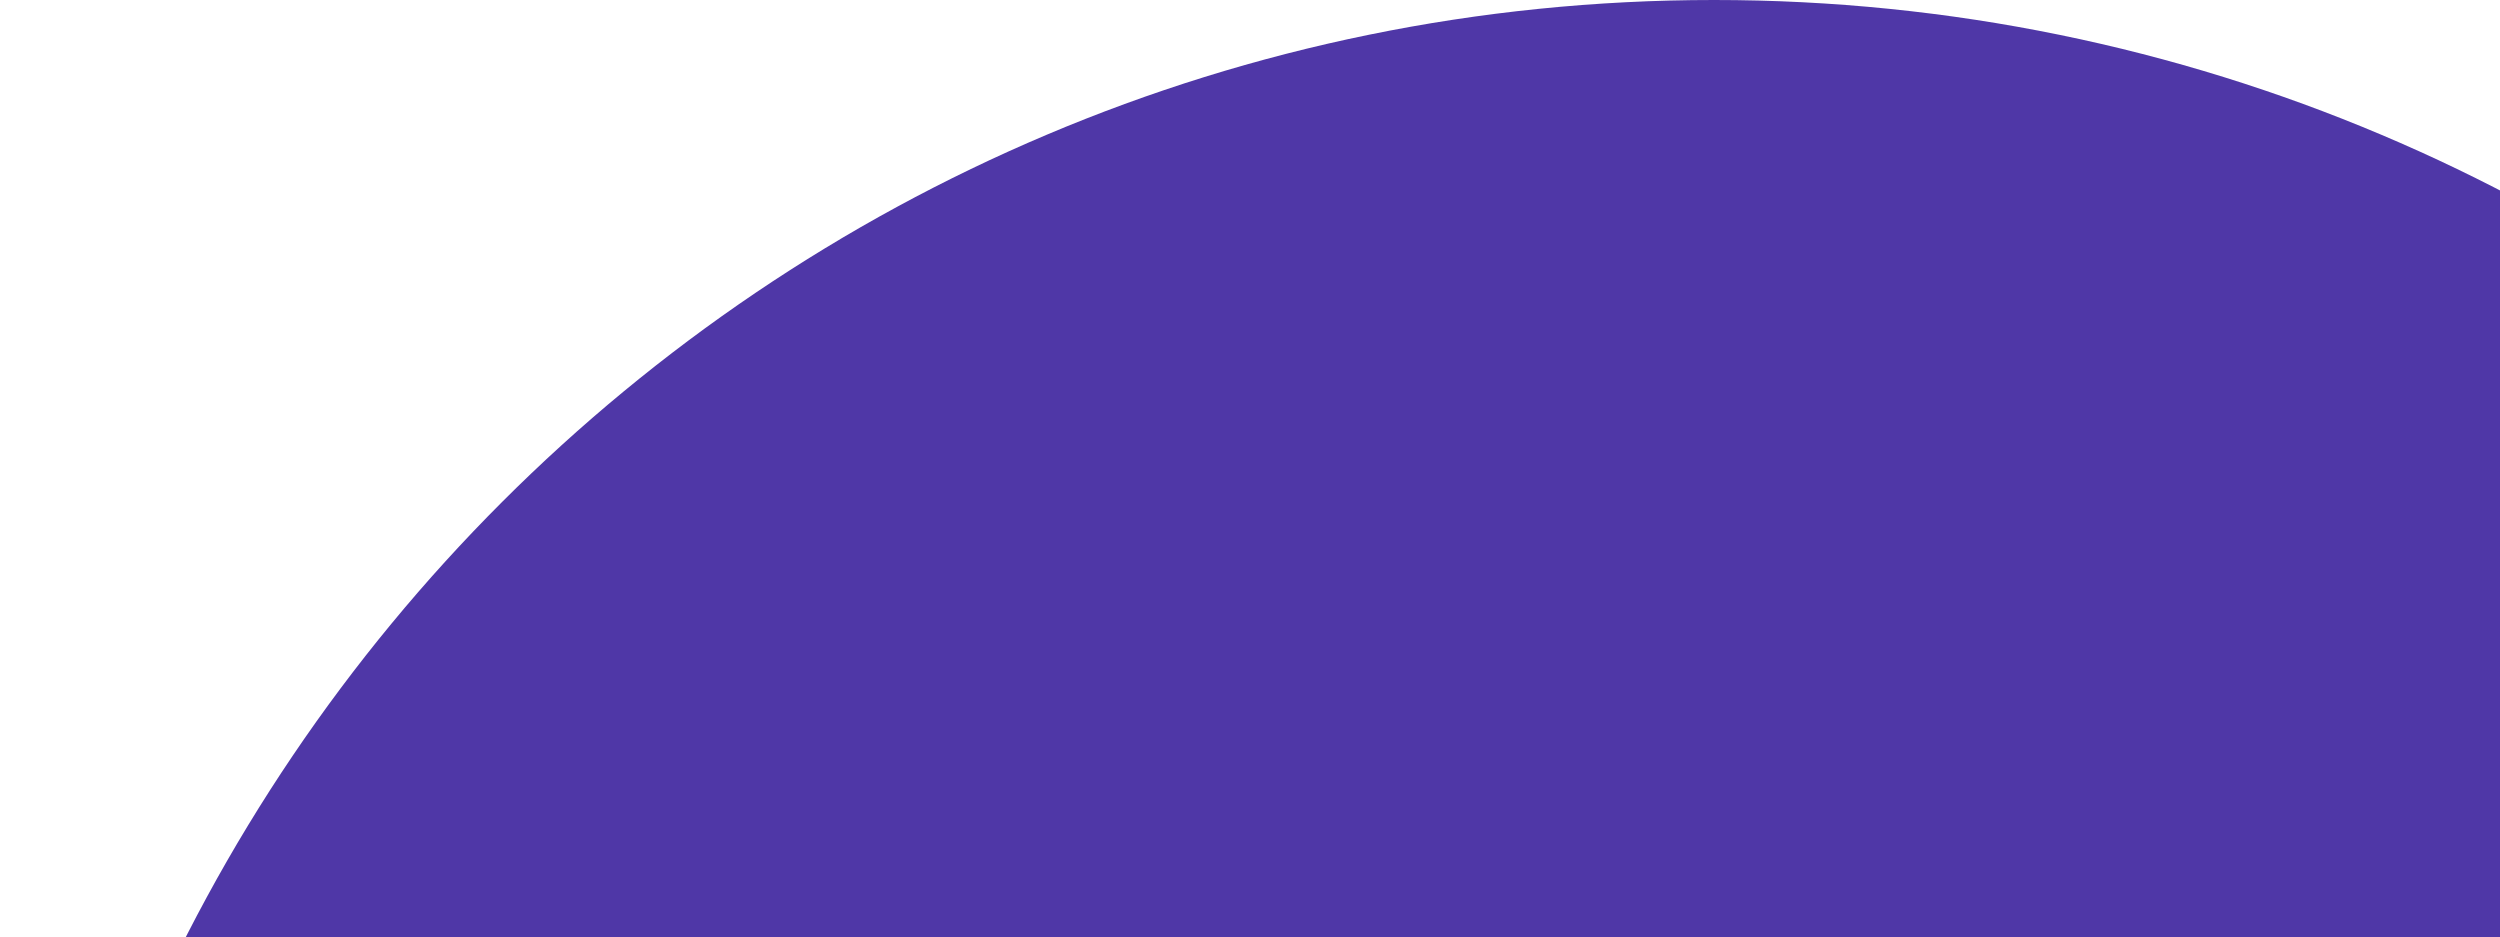 <?xml version="1.0" encoding="UTF-8"?> <svg xmlns="http://www.w3.org/2000/svg" width="264" height="99" viewBox="0 0 264 99" fill="none"> <path fill-rule="evenodd" clip-rule="evenodd" d="M181 362C280.964 362 362 280.964 362 181C362 81.037 280.964 0 181 0C81.037 0 0 81.037 0 181C0 280.964 81.037 362 181 362ZM179.792 246.16C216.446 246.16 246.159 216.446 246.159 179.793C246.159 143.14 216.446 113.426 179.792 113.426C143.139 113.426 113.426 143.14 113.426 179.793C113.426 216.446 143.139 246.16 179.792 246.16Z" fill="#4F37A7"></path> </svg> 